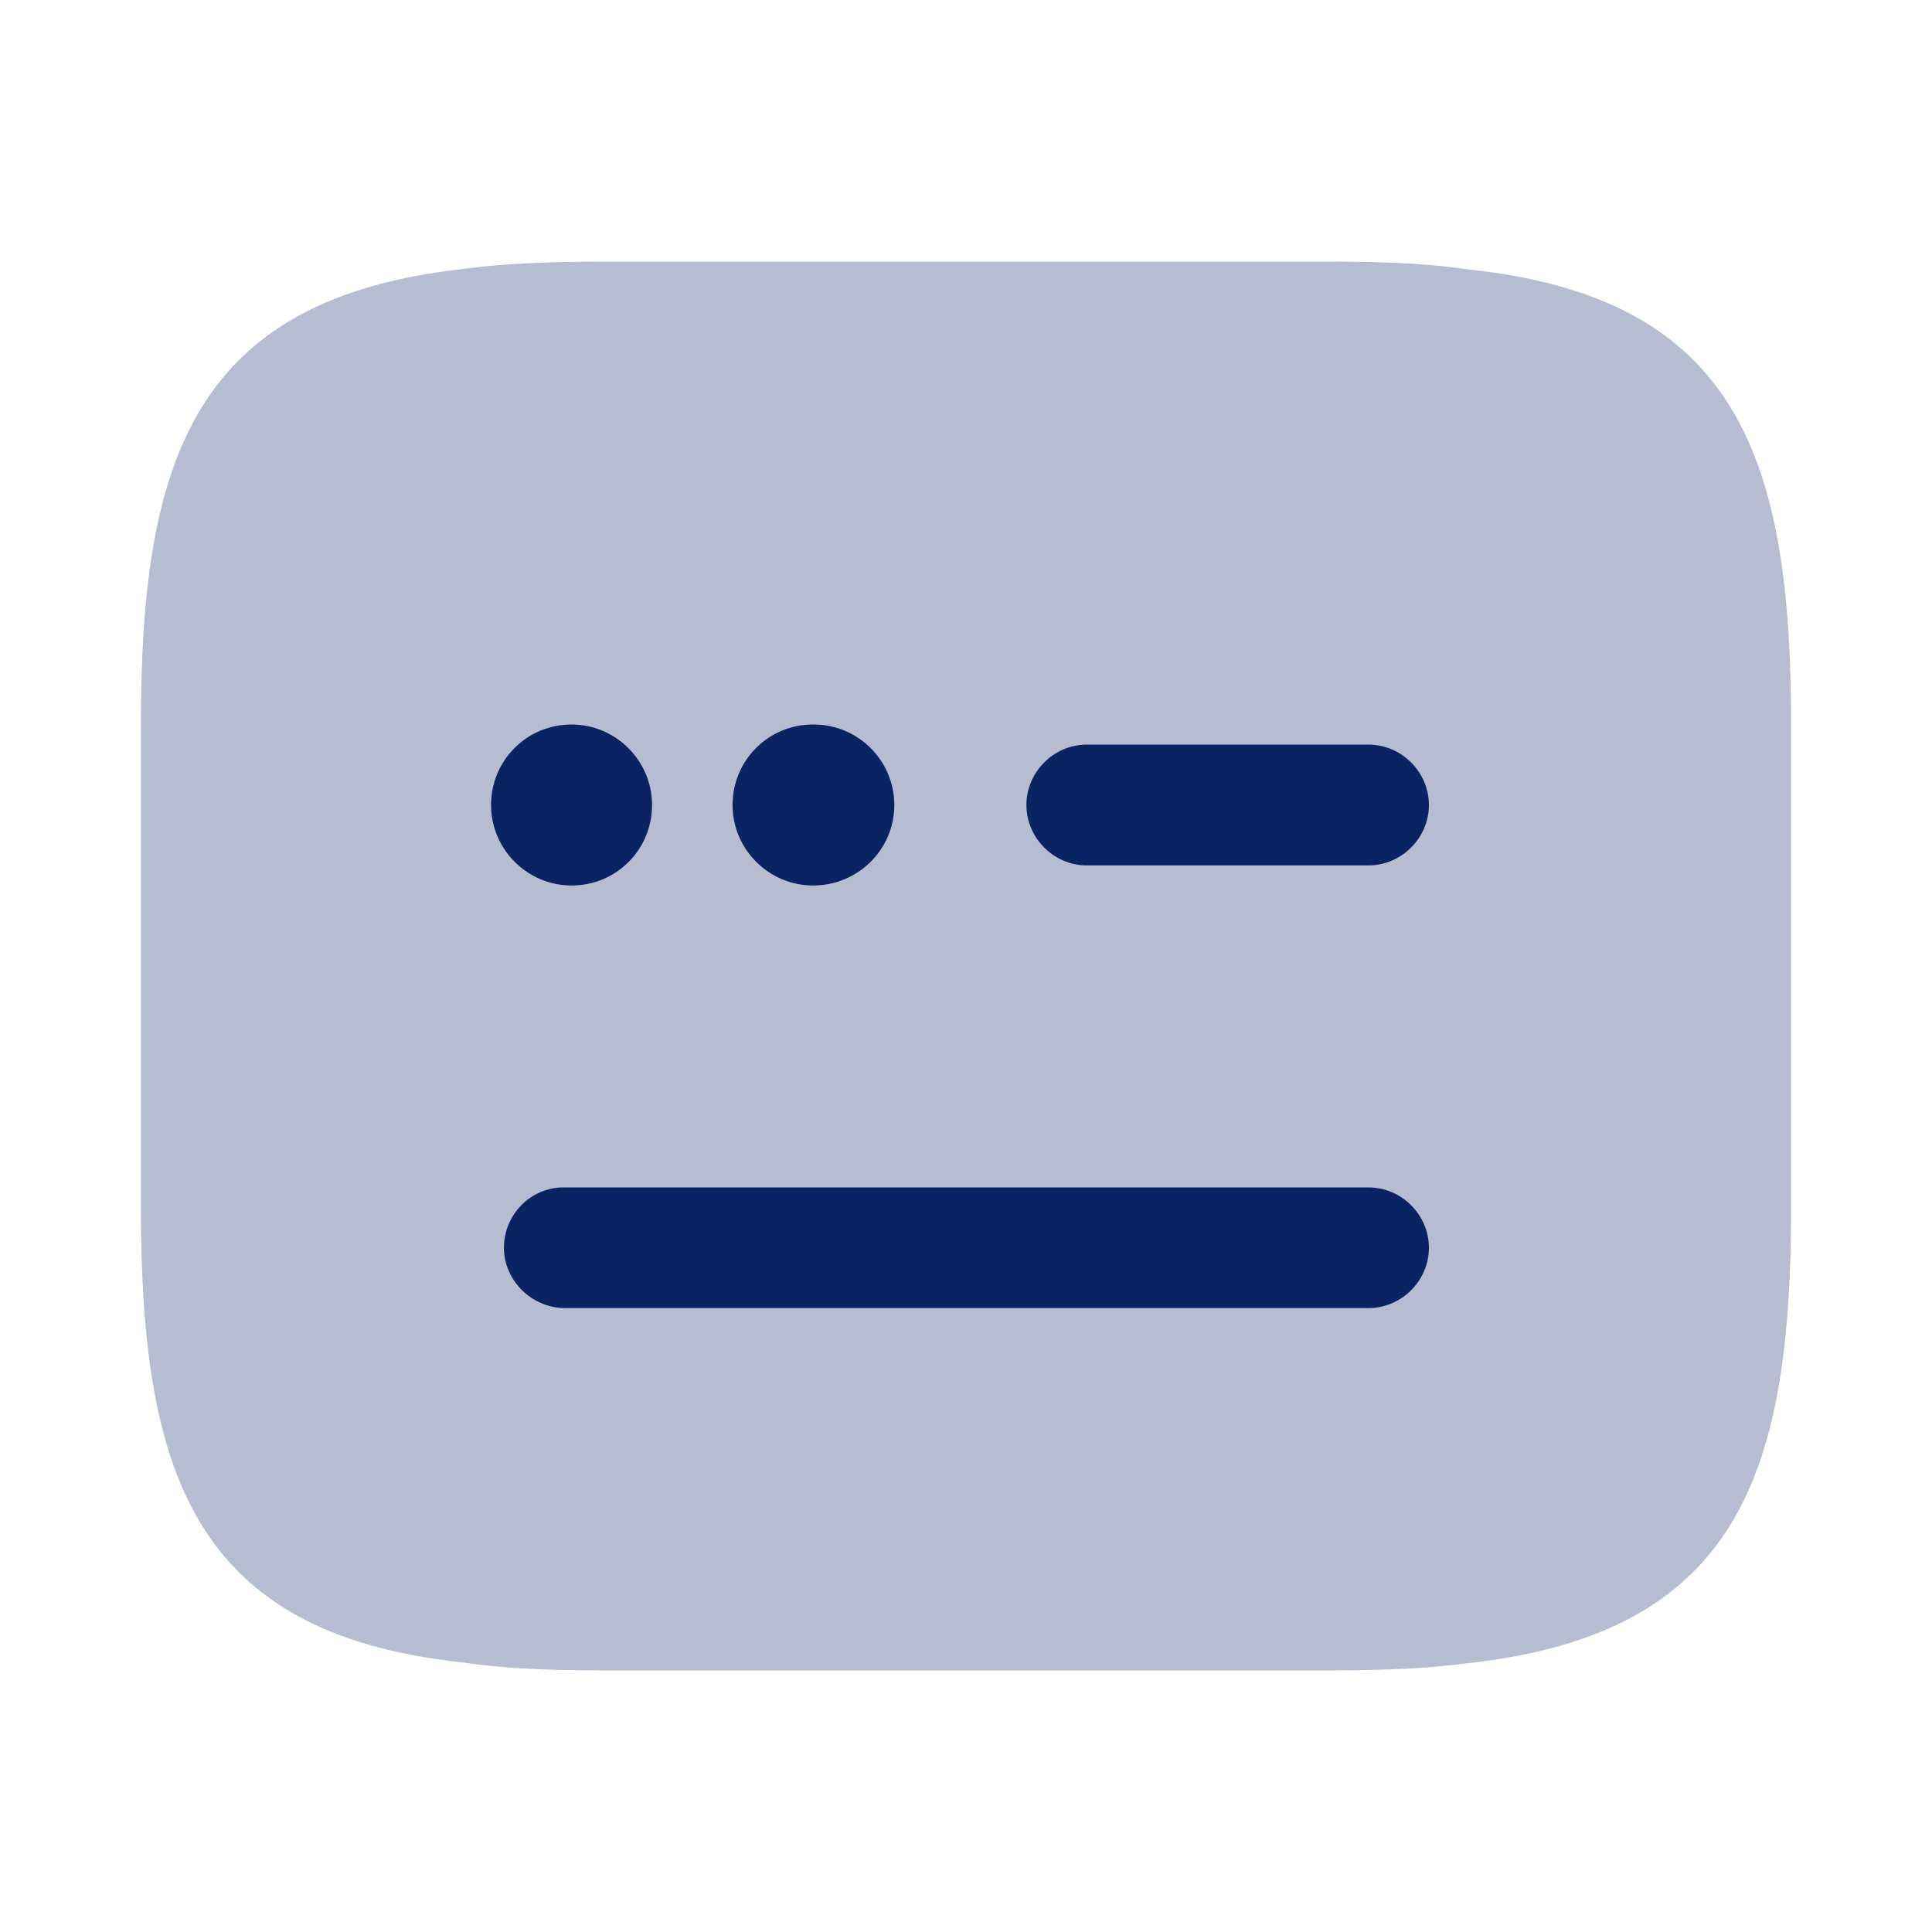 <svg width="30" height="30" viewBox="0 0 30 30" fill="none" xmlns="http://www.w3.org/2000/svg">
<g id="vuesax/bulk/keyboard">
<g id="keyboard">
<path id="Vector" opacity="0.3" d="M22.837 4.188C22.25 4.1 21.575 4.062 20.625 4.062H9.375C8.438 4.062 7.75 4.1 7.2 4.175C3.013 4.638 2.188 7.125 2.188 11.25V18.75C2.188 22.875 3.013 25.363 7.162 25.812C7.75 25.9 8.425 25.938 9.375 25.938H20.625C21.562 25.938 22.25 25.9 22.8 25.825C26.988 25.363 27.812 22.887 27.812 18.75V11.25C27.812 7.125 26.988 4.638 22.837 4.188Z" fill="#0A2463"/>
<path id="Vector_2" d="M21.25 13.438H16.875C16.363 13.438 15.938 13.012 15.938 12.5C15.938 11.988 16.363 11.562 16.875 11.562H21.25C21.762 11.562 22.188 11.988 22.188 12.5C22.188 13.012 21.762 13.438 21.25 13.438Z" fill="#0A2463"/>
<path id="Vector_3" d="M12.625 13.75C11.938 13.75 11.375 13.188 11.375 12.5C11.375 11.812 11.925 11.25 12.625 11.25H12.637C13.325 11.25 13.887 11.812 13.887 12.5C13.887 13.188 13.325 13.75 12.625 13.75Z" fill="#0A2463"/>
<path id="Vector_4" d="M8.875 13.75C8.188 13.75 7.625 13.188 7.625 12.5C7.625 11.812 8.175 11.25 8.875 11.25C9.562 11.25 10.125 11.812 10.125 12.5C10.125 13.188 9.575 13.75 8.875 13.75Z" fill="#0A2463"/>
<path id="Vector_5" d="M21.25 20.312H8.775C8.262 20.312 7.825 19.887 7.825 19.375C7.825 18.863 8.237 18.438 8.75 18.438H21.25C21.762 18.438 22.188 18.863 22.188 19.375C22.188 19.887 21.762 20.312 21.25 20.312Z" fill="#0A2463"/>
</g>
</g>
</svg>
